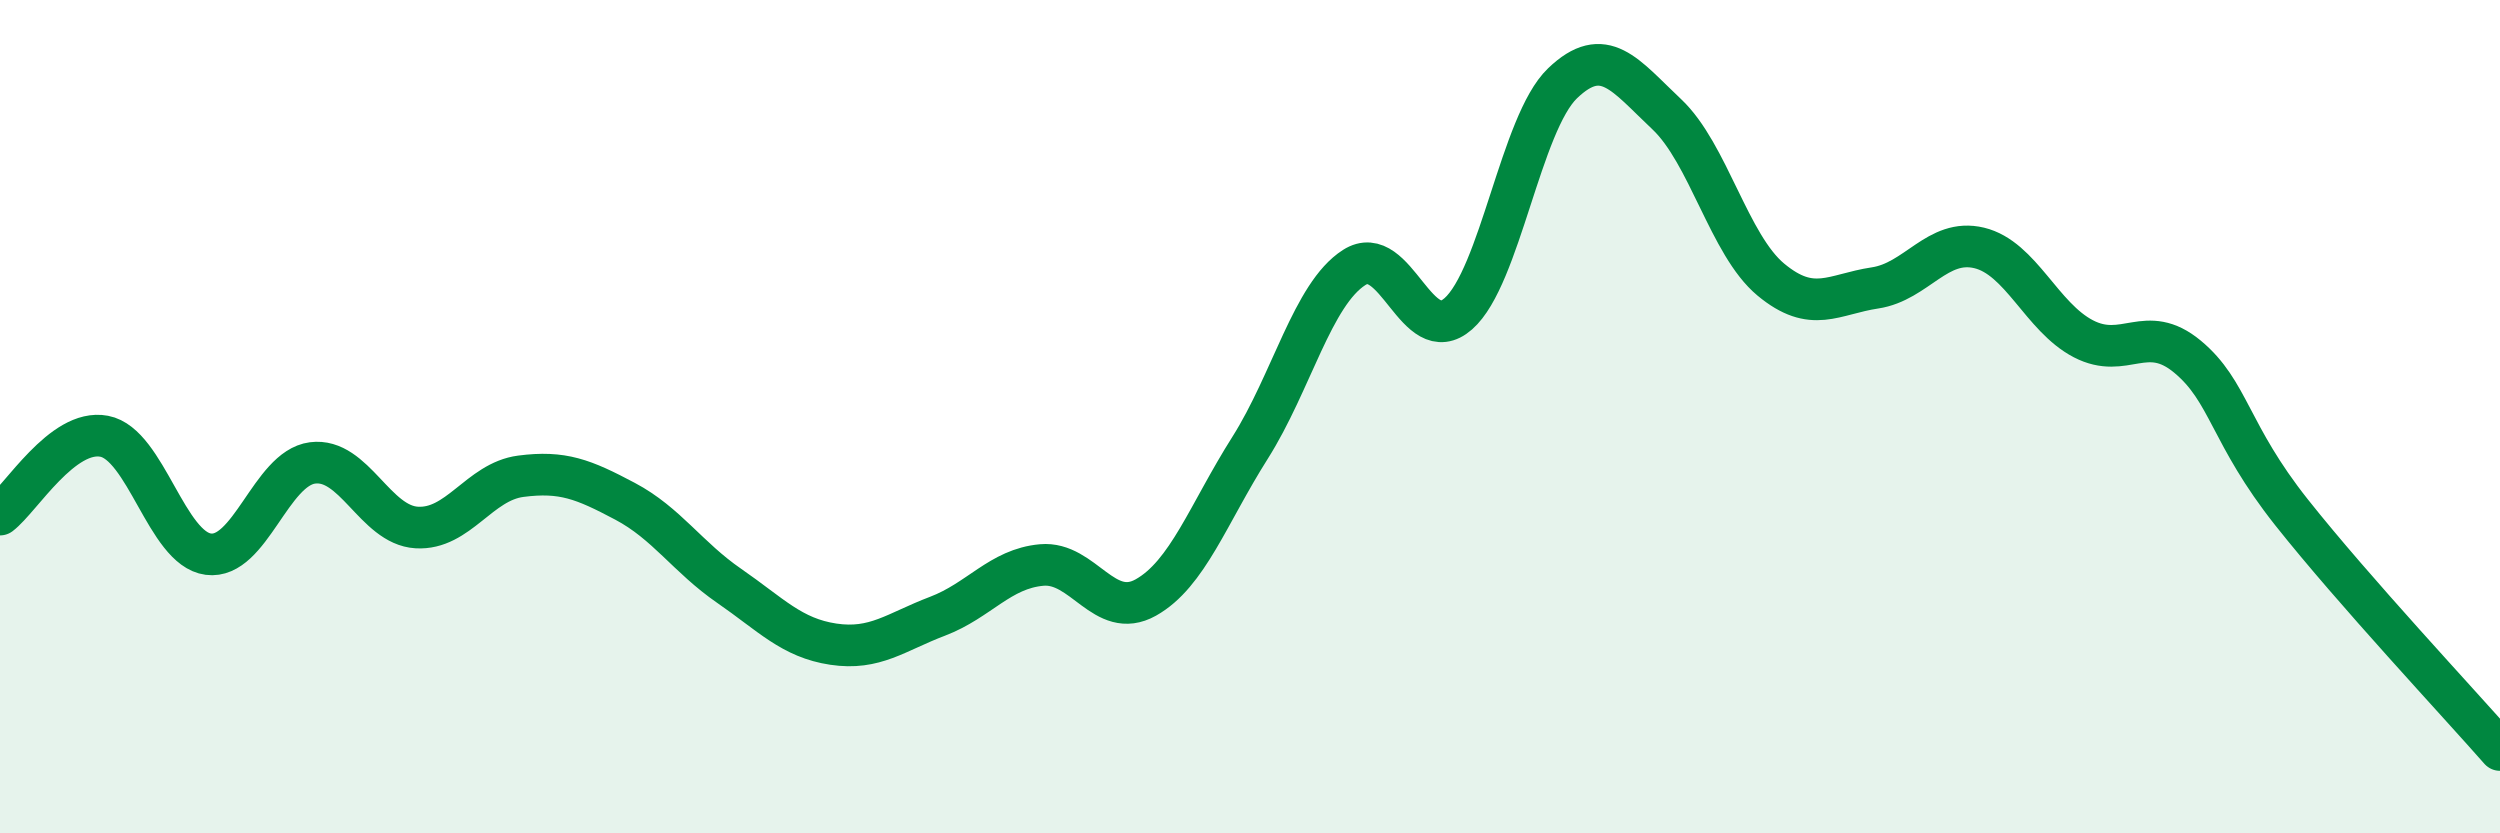 
    <svg width="60" height="20" viewBox="0 0 60 20" xmlns="http://www.w3.org/2000/svg">
      <path
        d="M 0,12.35 C 0.5,11.97 1.5,10.28 2.5,10.47 C 3.5,10.66 4,13.17 5,13.3 C 6,13.43 6.5,11.24 7.5,11.11 C 8.5,10.98 9,12.6 10,12.66 C 11,12.72 11.5,11.56 12.5,11.43 C 13.5,11.3 14,11.5 15,12.03 C 16,12.56 16.5,13.37 17.5,14.06 C 18.5,14.75 19,15.31 20,15.46 C 21,15.61 21.5,15.17 22.5,14.79 C 23.5,14.41 24,13.65 25,13.56 C 26,13.47 26.5,14.9 27.5,14.34 C 28.5,13.78 29,12.33 30,10.75 C 31,9.17 31.5,7.06 32.5,6.42 C 33.5,5.78 34,8.41 35,7.53 C 36,6.65 36.5,2.96 37.5,2 C 38.5,1.04 39,1.8 40,2.74 C 41,3.68 41.5,5.88 42.5,6.71 C 43.5,7.54 44,7.06 45,6.91 C 46,6.76 46.5,5.71 47.5,5.95 C 48.5,6.19 49,7.61 50,8.13 C 51,8.65 51.5,7.73 52.5,8.56 C 53.5,9.39 53.5,10.41 55,12.3 C 56.5,14.19 59,16.86 60,18L60 20L0 20Z"
        fill="#008740"
        opacity="0.1"
        stroke-linecap="round"
        stroke-linejoin="round"
      />
      <path
        d="M 0,12.35 C 0.5,11.97 1.5,10.28 2.5,10.47 C 3.5,10.66 4,13.17 5,13.3 C 6,13.43 6.5,11.24 7.5,11.11 C 8.5,10.98 9,12.6 10,12.66 C 11,12.72 11.5,11.56 12.5,11.43 C 13.5,11.3 14,11.5 15,12.03 C 16,12.56 16.5,13.37 17.5,14.06 C 18.5,14.75 19,15.31 20,15.46 C 21,15.61 21.5,15.17 22.5,14.79 C 23.5,14.41 24,13.65 25,13.56 C 26,13.47 26.5,14.9 27.5,14.34 C 28.5,13.78 29,12.33 30,10.75 C 31,9.17 31.5,7.06 32.5,6.42 C 33.5,5.78 34,8.41 35,7.53 C 36,6.65 36.5,2.96 37.5,2 C 38.5,1.04 39,1.8 40,2.74 C 41,3.68 41.5,5.88 42.5,6.71 C 43.5,7.54 44,7.06 45,6.91 C 46,6.76 46.5,5.71 47.5,5.95 C 48.5,6.19 49,7.61 50,8.13 C 51,8.65 51.5,7.73 52.5,8.56 C 53.5,9.39 53.5,10.41 55,12.3 C 56.5,14.19 59,16.86 60,18"
        stroke="#008740"
        stroke-width="1"
        fill="none"
        stroke-linecap="round"
        stroke-linejoin="round"
      />
    </svg>
  